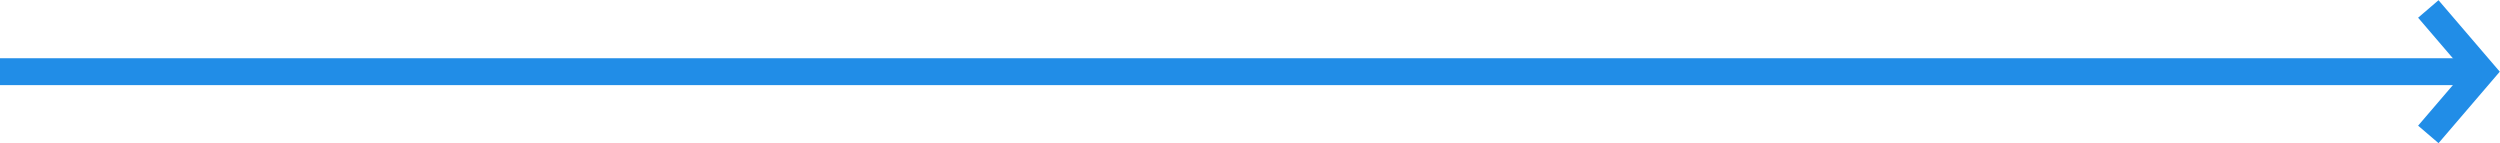 <svg xmlns="http://www.w3.org/2000/svg" viewBox="0 0 279 16"><defs><style>      .cls-1 {        fill: none;        stroke: #218de7;        stroke-width: 3px;      }    </style></defs><g><g id="Layer_1"><line class="cls-1" y1="8" x2="277" y2="8"></line><path class="cls-1" d="M271,1l6,7-6,7"></path></g></g></svg>